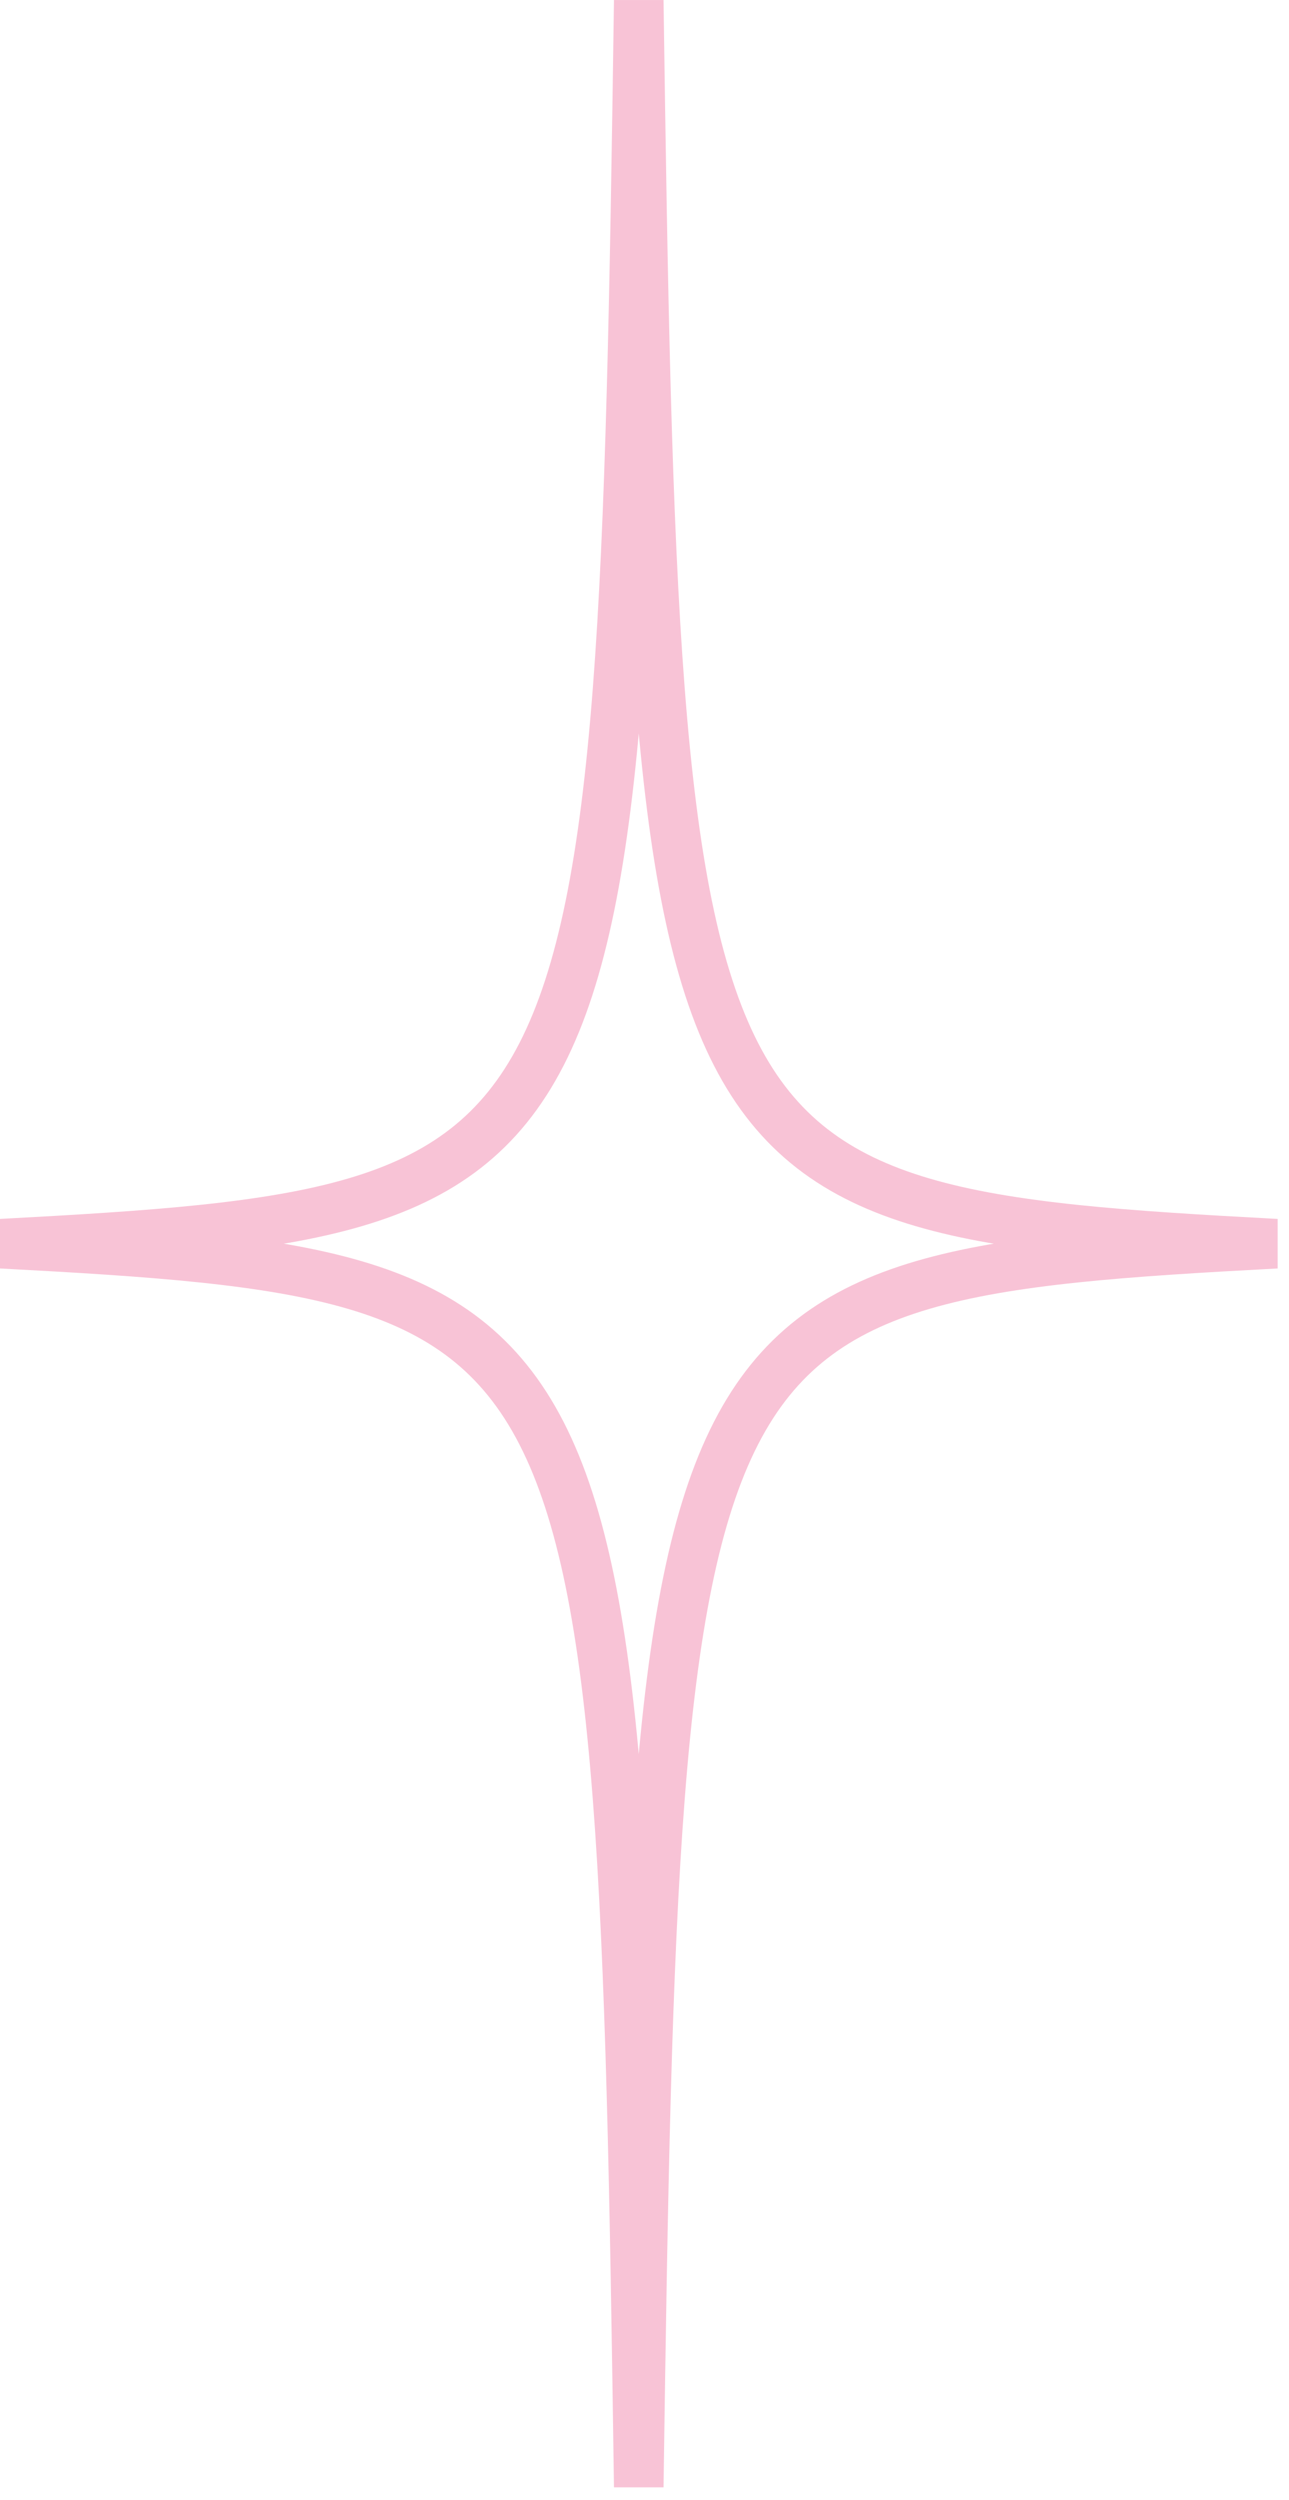 <svg xmlns="http://www.w3.org/2000/svg" width="65" height="126" viewBox="0 0 65 126" fill="none"><g clip-path="url(#clip0_21119_1033)"><path d="M32.21 0.02C31.37 59.73 30.7 61.05 0.06 62.68C30.69 64.31 31.37 65.63 32.21 125.34C33.05 65.63 33.73 64.31 64.36 62.68C33.73 61.05 33.05 59.73 32.21 0.02Z" stroke="#F8C3D6" stroke-width="2.5" stroke-miterlimit="10"></path></g><defs><clipPath id="clip0_21119_1033"><rect width="64.43" height="125.36" fill="white"></rect></clipPath></defs></svg>